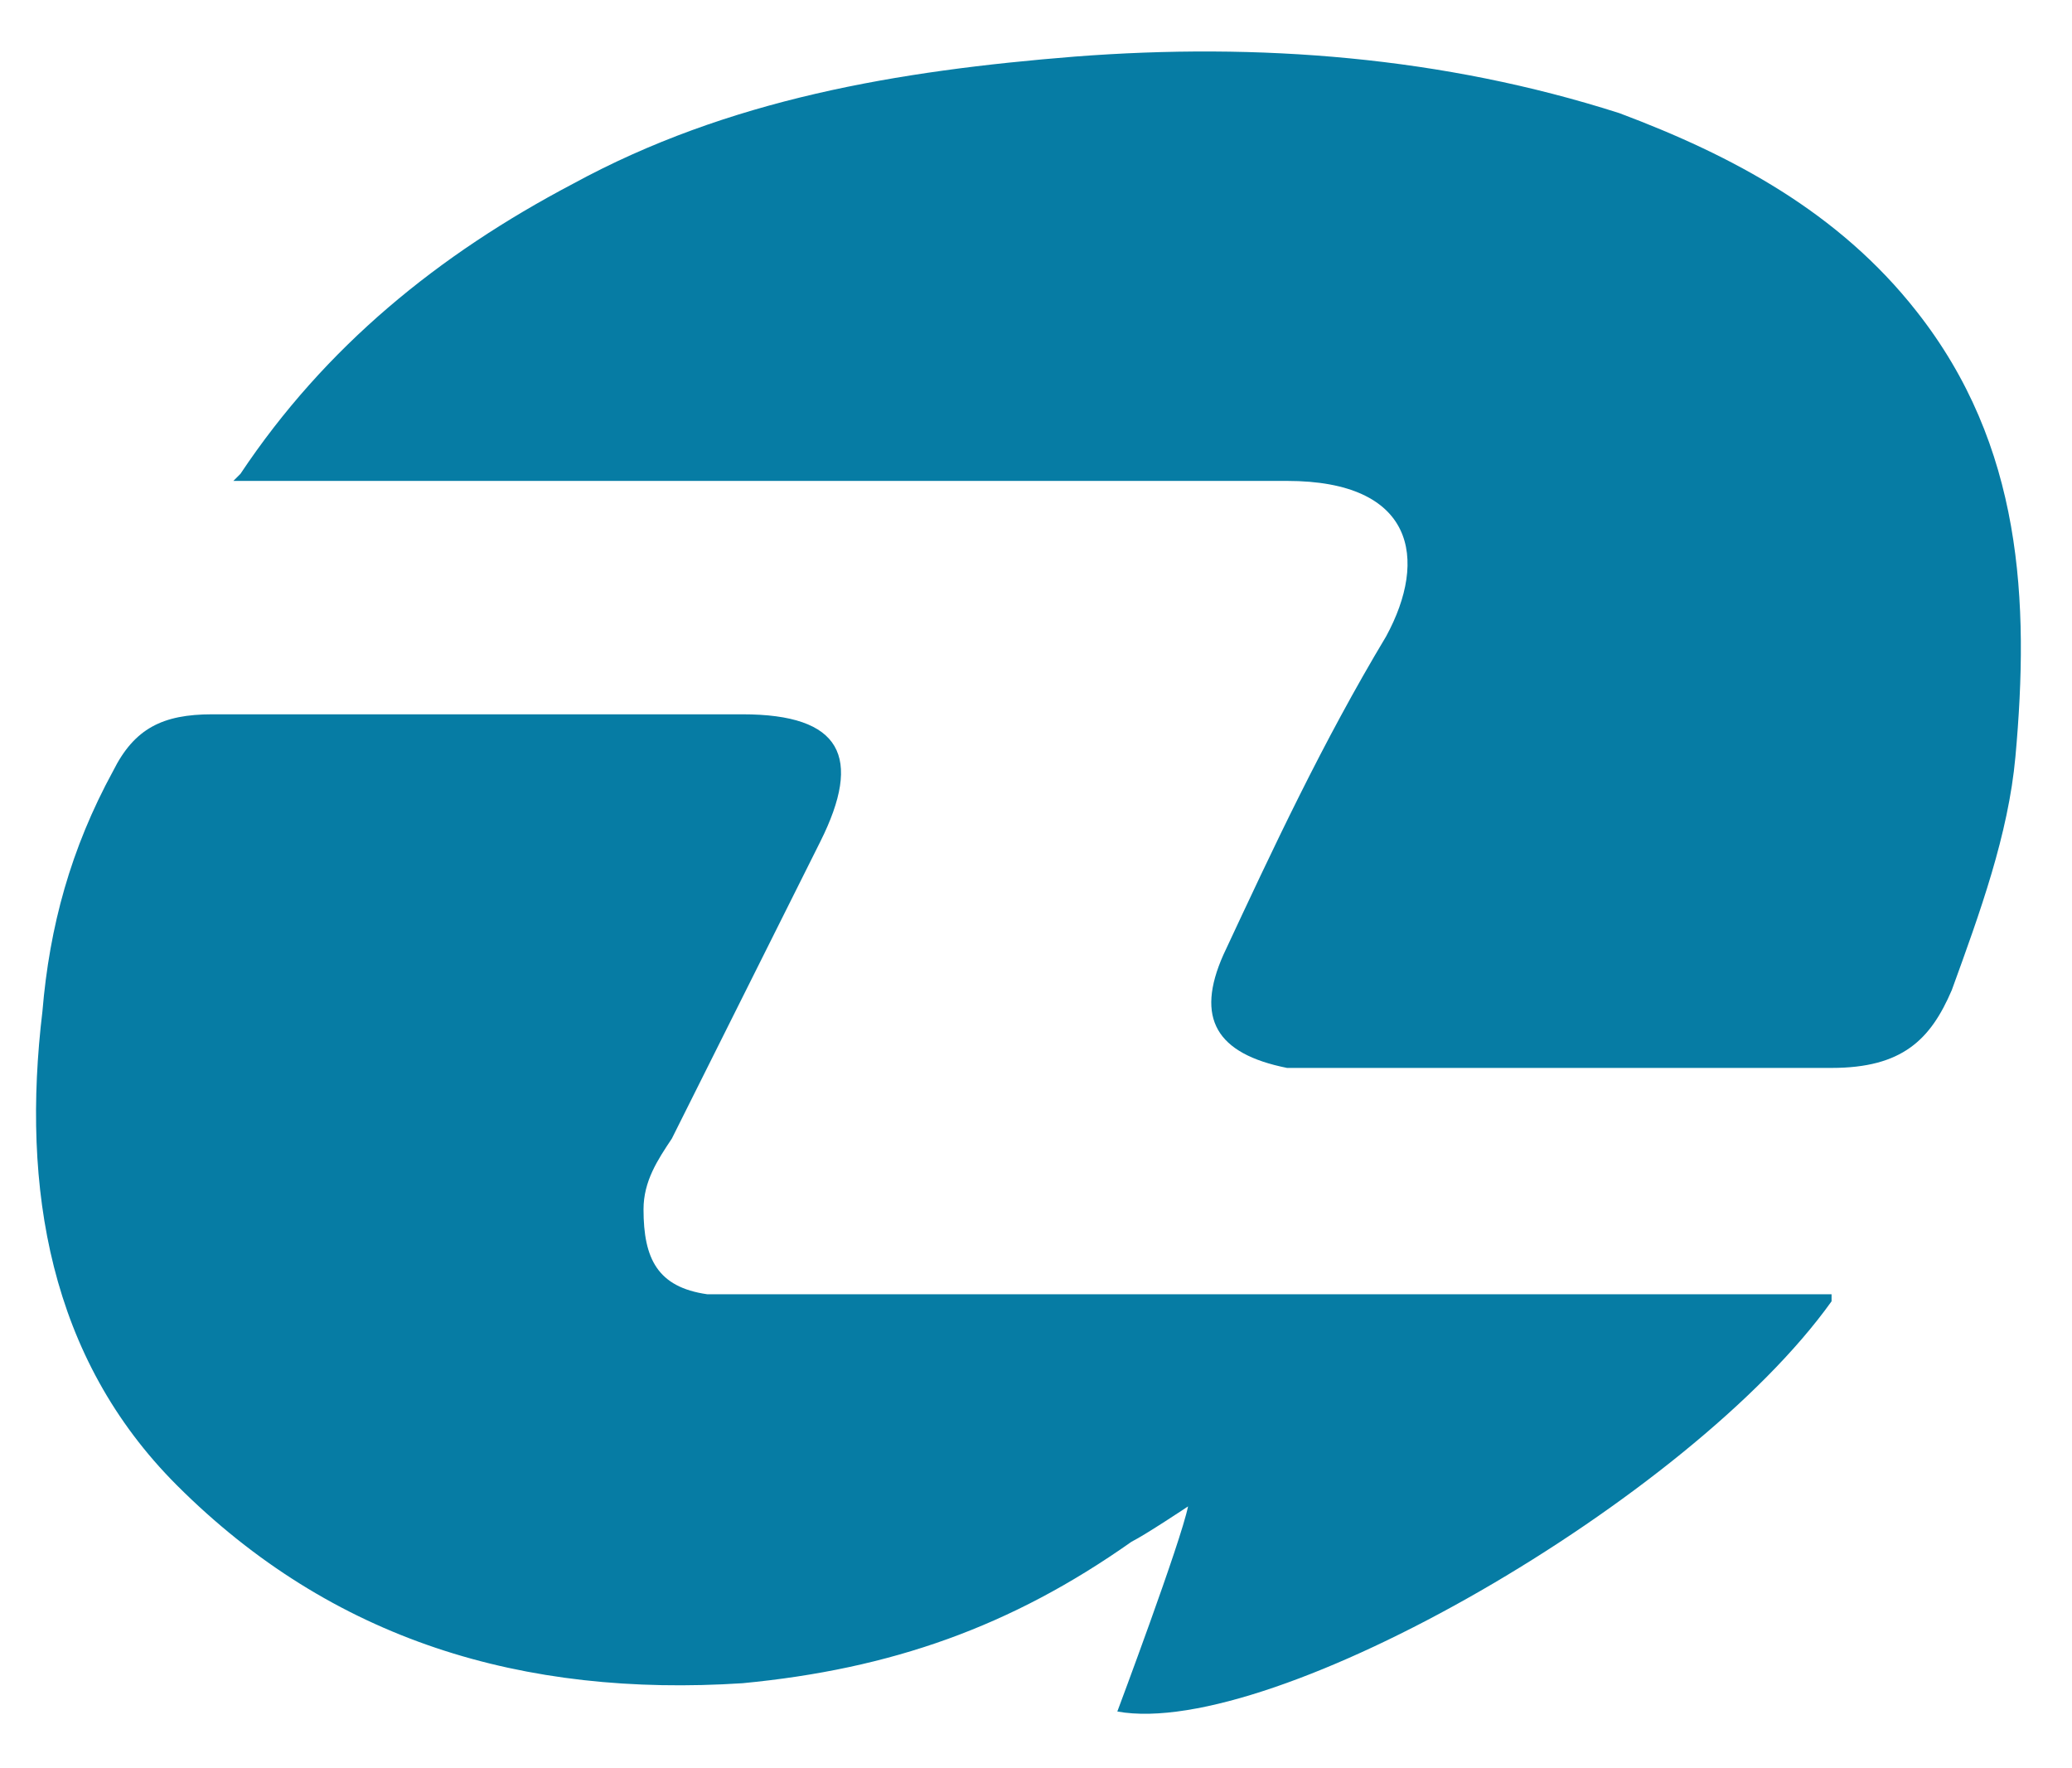<?xml version="1.0" encoding="UTF-8"?>
<svg id="logo-gruppo-zaccaria" xmlns="http://www.w3.org/2000/svg" version="1.1" viewBox="0 0 29.3 25">
  <!-- Generator: Adobe Illustrator 29.0.1, SVG Export Plug-In . SVG Version: 2.1.0 Build 192)  -->
  <defs>
    <style>
      .st0 {
        fill: #067ca4;
      }
    </style>
  </defs>
  <path class="st0" d="M25.9,18.4c-2,2.8-7.9,6.2-10.1,5.8,0,0,.9-2.4,1-2.9,0,0-.6.4-.8.5-1.7,1.2-3.4,1.8-5.5,2-3.1.2-5.8-.6-8-2.8-1.8-1.8-2.2-4.2-1.9-6.7.1-1.2.4-2.3,1-3.4.3-.6.7-.8,1.4-.8,2.5,0,5,0,7.5,0,1.4,0,1.7.6,1.1,1.8-.7,1.4-1.4,2.8-2.1,4.2-.2.3-.4.6-.4,1,0,.7.2,1.1.9,1.2.4,0,.8,0,1.2,0h14.7Z"/>
  <path class="st0" d="M3.4,6.7c1.2-1.8,2.8-3.1,4.7-4.1,2.2-1.2,4.6-1.6,7.1-1.8,2.6-.2,5.2,0,7.7.8,1.6.6,3.1,1.4,4.2,2.8,1.5,1.9,1.6,4.1,1.4,6.3-.1,1.1-.5,2.2-.9,3.3-.3.7-.7,1.1-1.7,1.1h-6.9c-.2,0-.5,0-.8,0-1-.2-1.3-.7-.9-1.6.7-1.5,1.4-3,2.3-4.5.6-1.1.4-2.2-1.4-2.2-4.6,0-8.7,0-13.3,0h-1.6,0Z"/>
</svg>